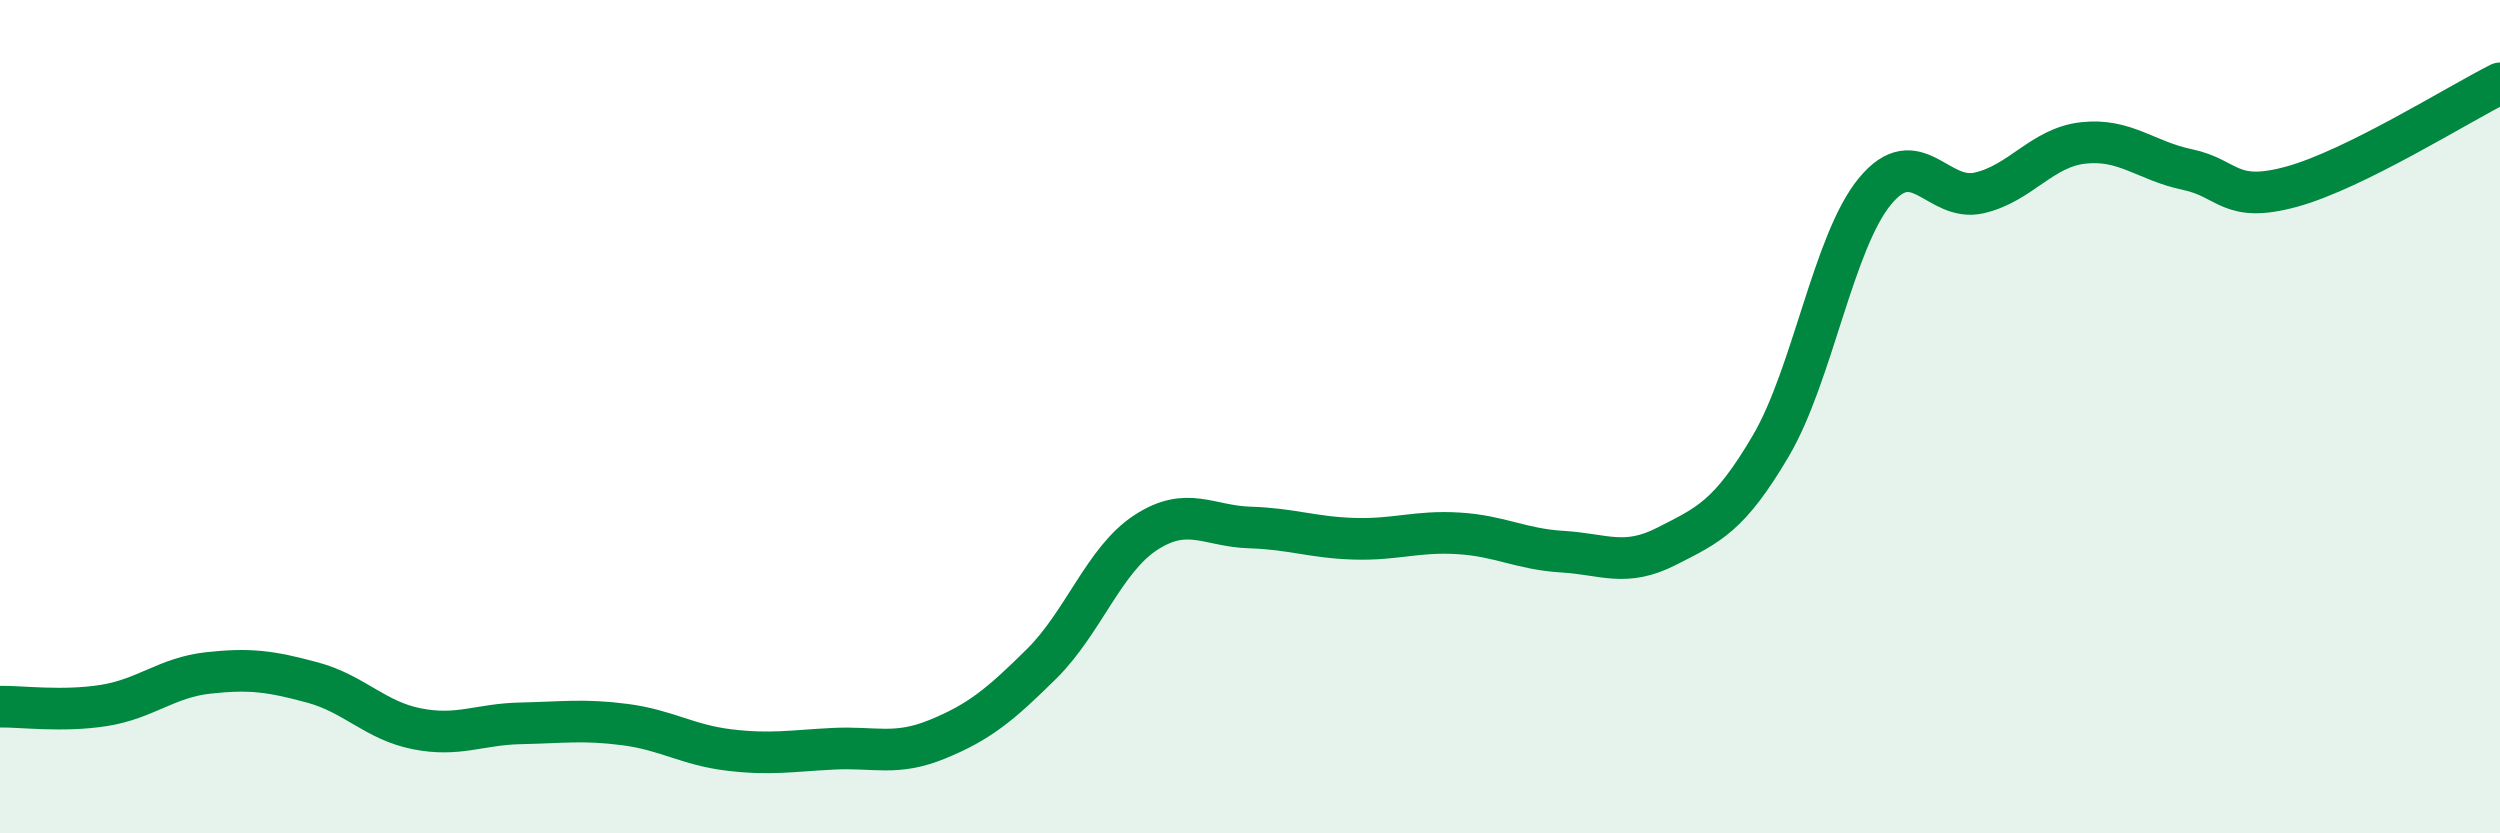 
    <svg width="60" height="20" viewBox="0 0 60 20" xmlns="http://www.w3.org/2000/svg">
      <path
        d="M 0,16.96 C 0.5,16.95 1.5,17.09 2.5,16.93 C 3.5,16.77 4,16.26 5,16.15 C 6,16.04 6.5,16.11 7.5,16.38 C 8.5,16.65 9,17.29 10,17.49 C 11,17.69 11.5,17.38 12.5,17.36 C 13.5,17.34 14,17.26 15,17.39 C 16,17.52 16.5,17.88 17.5,18 C 18.5,18.12 19,18.02 20,17.97 C 21,17.92 21.5,18.15 22.5,17.74 C 23.5,17.33 24,16.92 25,15.93 C 26,14.94 26.5,13.43 27.5,12.78 C 28.5,12.13 29,12.63 30,12.66 C 31,12.69 31.5,12.9 32.5,12.93 C 33.5,12.96 34,12.74 35,12.8 C 36,12.86 36.5,13.18 37.5,13.24 C 38.5,13.3 39,13.62 40,13.11 C 41,12.6 41.5,12.4 42.5,10.7 C 43.5,9 44,5.8 45,4.59 C 46,3.38 46.5,4.86 47.5,4.63 C 48.5,4.4 49,3.54 50,3.43 C 51,3.32 51.5,3.86 52.5,4.07 C 53.5,4.28 53.5,4.89 55,4.48 C 56.5,4.07 59,2.5 60,2L60 20L0 20Z"
        fill="#008740"
        opacity="0.1"
        stroke-linecap="round"
        stroke-linejoin="round"
      />
      <path
        d="M 0,16.96 C 0.5,16.95 1.5,17.09 2.5,16.93 C 3.5,16.77 4,16.26 5,16.15 C 6,16.04 6.5,16.11 7.5,16.38 C 8.5,16.65 9,17.29 10,17.49 C 11,17.69 11.5,17.38 12.5,17.36 C 13.5,17.34 14,17.26 15,17.39 C 16,17.52 16.5,17.88 17.5,18 C 18.5,18.12 19,18.02 20,17.97 C 21,17.92 21.5,18.15 22.5,17.74 C 23.5,17.33 24,16.92 25,15.93 C 26,14.94 26.5,13.43 27.5,12.78 C 28.5,12.13 29,12.63 30,12.66 C 31,12.69 31.5,12.9 32.5,12.93 C 33.5,12.96 34,12.74 35,12.8 C 36,12.86 36.5,13.18 37.5,13.24 C 38.5,13.3 39,13.62 40,13.11 C 41,12.6 41.5,12.4 42.5,10.7 C 43.5,9 44,5.8 45,4.59 C 46,3.38 46.5,4.86 47.5,4.63 C 48.5,4.4 49,3.54 50,3.43 C 51,3.32 51.5,3.86 52.5,4.07 C 53.5,4.28 53.5,4.89 55,4.48 C 56.5,4.07 59,2.5 60,2"
        stroke="#008740"
        stroke-width="1"
        fill="none"
        stroke-linecap="round"
        stroke-linejoin="round"
      />
    </svg>
  